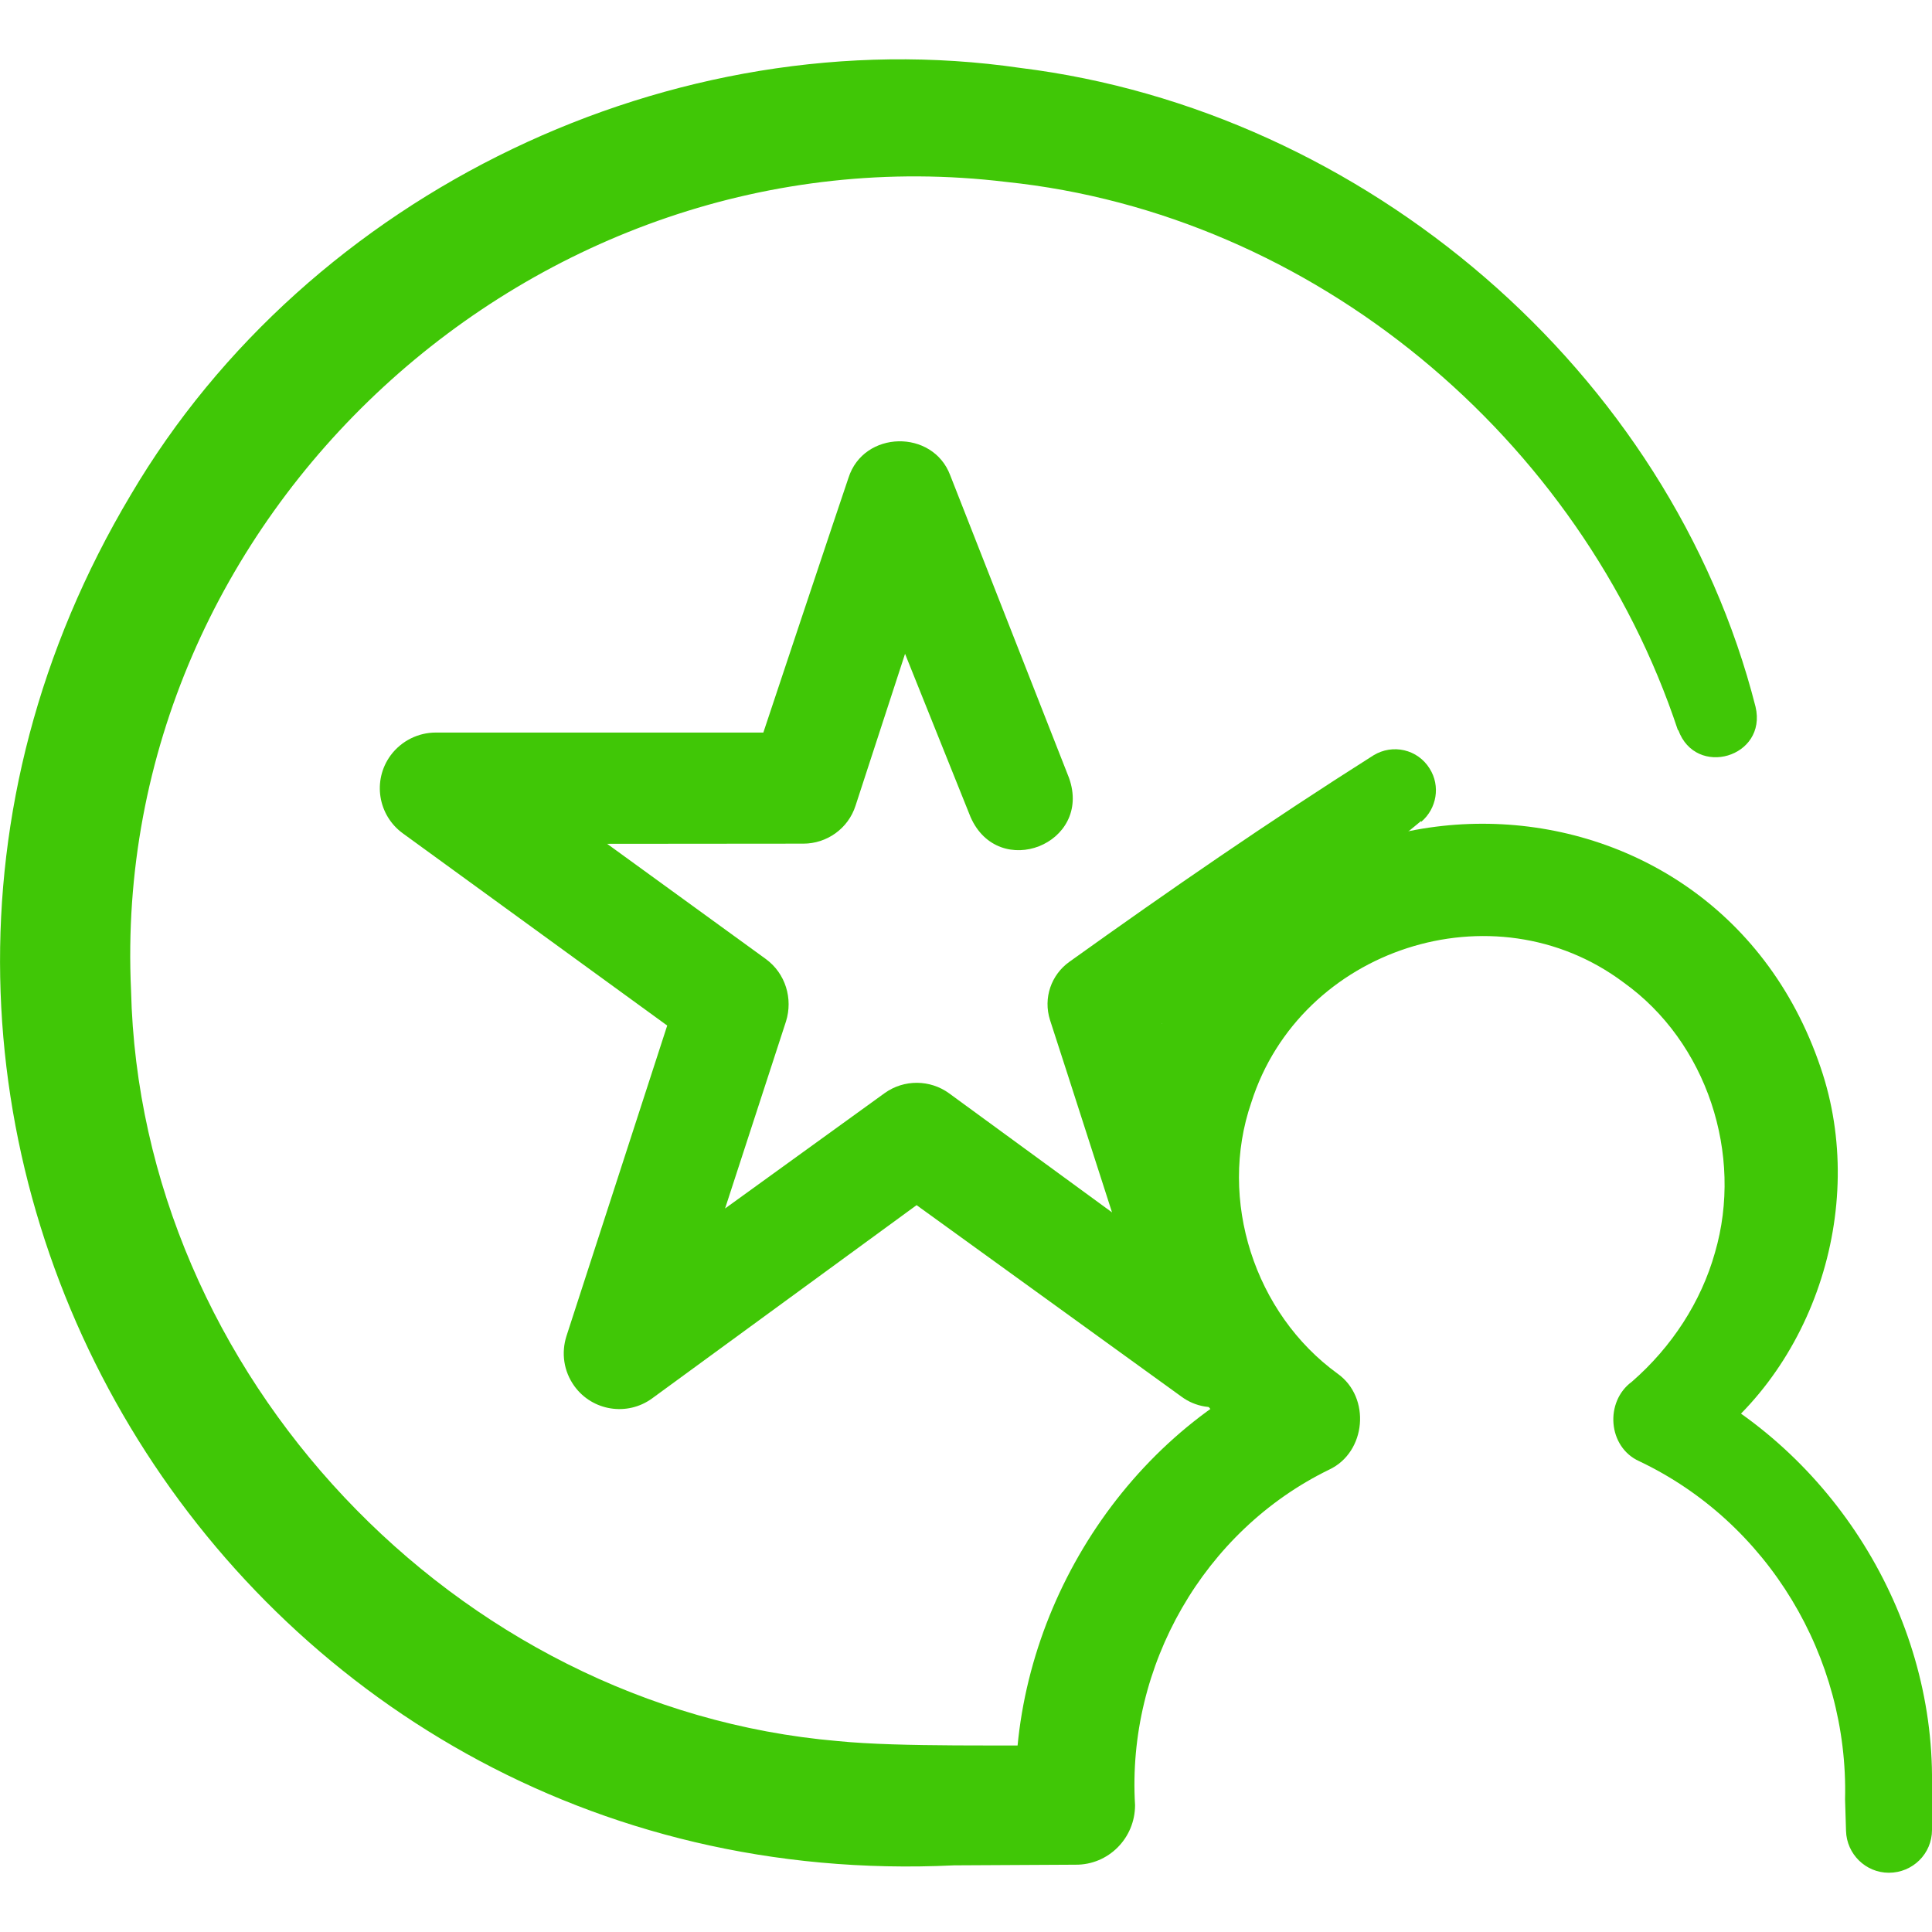 <?xml version="1.0" encoding="UTF-8"?>
<svg id="Layer_1" data-name="Layer 1" xmlns="http://www.w3.org/2000/svg" viewBox="0 0 60 60">
  <defs>
    <style>
      .cls-1 {
        fill: #40c706;
      }
    </style>
  </defs>
  <path class="cls-1" d="M52.11,22.68c-3.01-9.09-11.33-16.04-20.86-17.03C16.62,3.88,3.38,16.01,4.07,30.76c.28,11.91,10.07,22.29,21.94,23.31,1.99.2,5.3.11,7.39.15,0,0-1.85,1.85-1.85,1.85-.23-5.6,3.08-11.19,8.18-13.57,0,0-.28,2.99-.28,2.99-3.77-2.72-5.45-7.93-3.93-12.34,3.43-10.08,17.6-10.1,21.02,0,1.5,4.37-.25,9.63-4.13,12.1,0,0-.23-2.47-.23-2.47,4.72,2.3,7.88,7.34,7.82,12.6,0,.39,0,1.07,0,1.45,0,.74-.6,1.33-1.34,1.33-.72,0-1.31-.58-1.33-1.3l-.03-.98c.11-4.42-2.39-8.6-6.39-10.5-.98-.44-1.08-1.85-.23-2.47,1.24-1.08,2.15-2.48,2.58-4.01.89-3.05-.25-6.54-2.84-8.39-4.03-3.02-10.04-1.06-11.56,3.73-1.04,3.02.1,6.55,2.68,8.42,1.04.74.89,2.44-.26,2.98-3.9,1.9-6.29,6.1-6.03,10.42,0,1.03-.83,1.86-1.85,1.85l-3.77.02C7.07,59.02-7.5,34.75,4.06,15.37,9.59,5.98,20.91.54,31.69,2.11c10.68,1.32,20.18,9.42,22.83,19.84.37,1.57-1.86,2.22-2.4.72h0Z"/>
  <path class="cls-1" d="M44.13,25.5c-2.93,2.43-5.95,4.74-9.01,7l.59-1.83,3.56,10.84c.29.88-.19,1.82-1.06,2.11-.53.17-1.09.07-1.51-.24l-9.24-6.68h2l-9.21,6.73c-.77.56-1.85.39-2.41-.38-.34-.47-.41-1.04-.25-1.55l3.52-10.85.63,1.94-9.23-6.71c-.77-.56-.95-1.64-.38-2.42.34-.46.87-.71,1.4-.71h11.41s-1.63,1.19-1.63,1.19c0-.01,3.03-9.09,3.04-9.1.47-1.48,2.62-1.52,3.16-.08,0,0,3.69,9.4,3.69,9.4.73,2.05-2.19,3.2-3.06,1.21,0,0-3.76-9.37-3.76-9.37l3.16-.09-2.97,9.11c-.23.72-.9,1.18-1.62,1.18,0,0-11.41.01-11.42.01l1.02-3.13,9.23,6.7c.62.45.85,1.24.63,1.94l-3.53,10.84-2.65-1.93,9.24-6.68c.61-.44,1.42-.42,2,0l9.21,6.73-2.57,1.87s-3.49-10.86-3.5-10.87c-.22-.69.04-1.41.6-1.81,1.55-1.11,3.1-2.2,4.67-3.27,1.57-1.07,3.16-2.12,4.77-3.14.6-.37,1.38-.19,1.75.41.34.54.22,1.24-.26,1.65h0Z"/>
</svg>